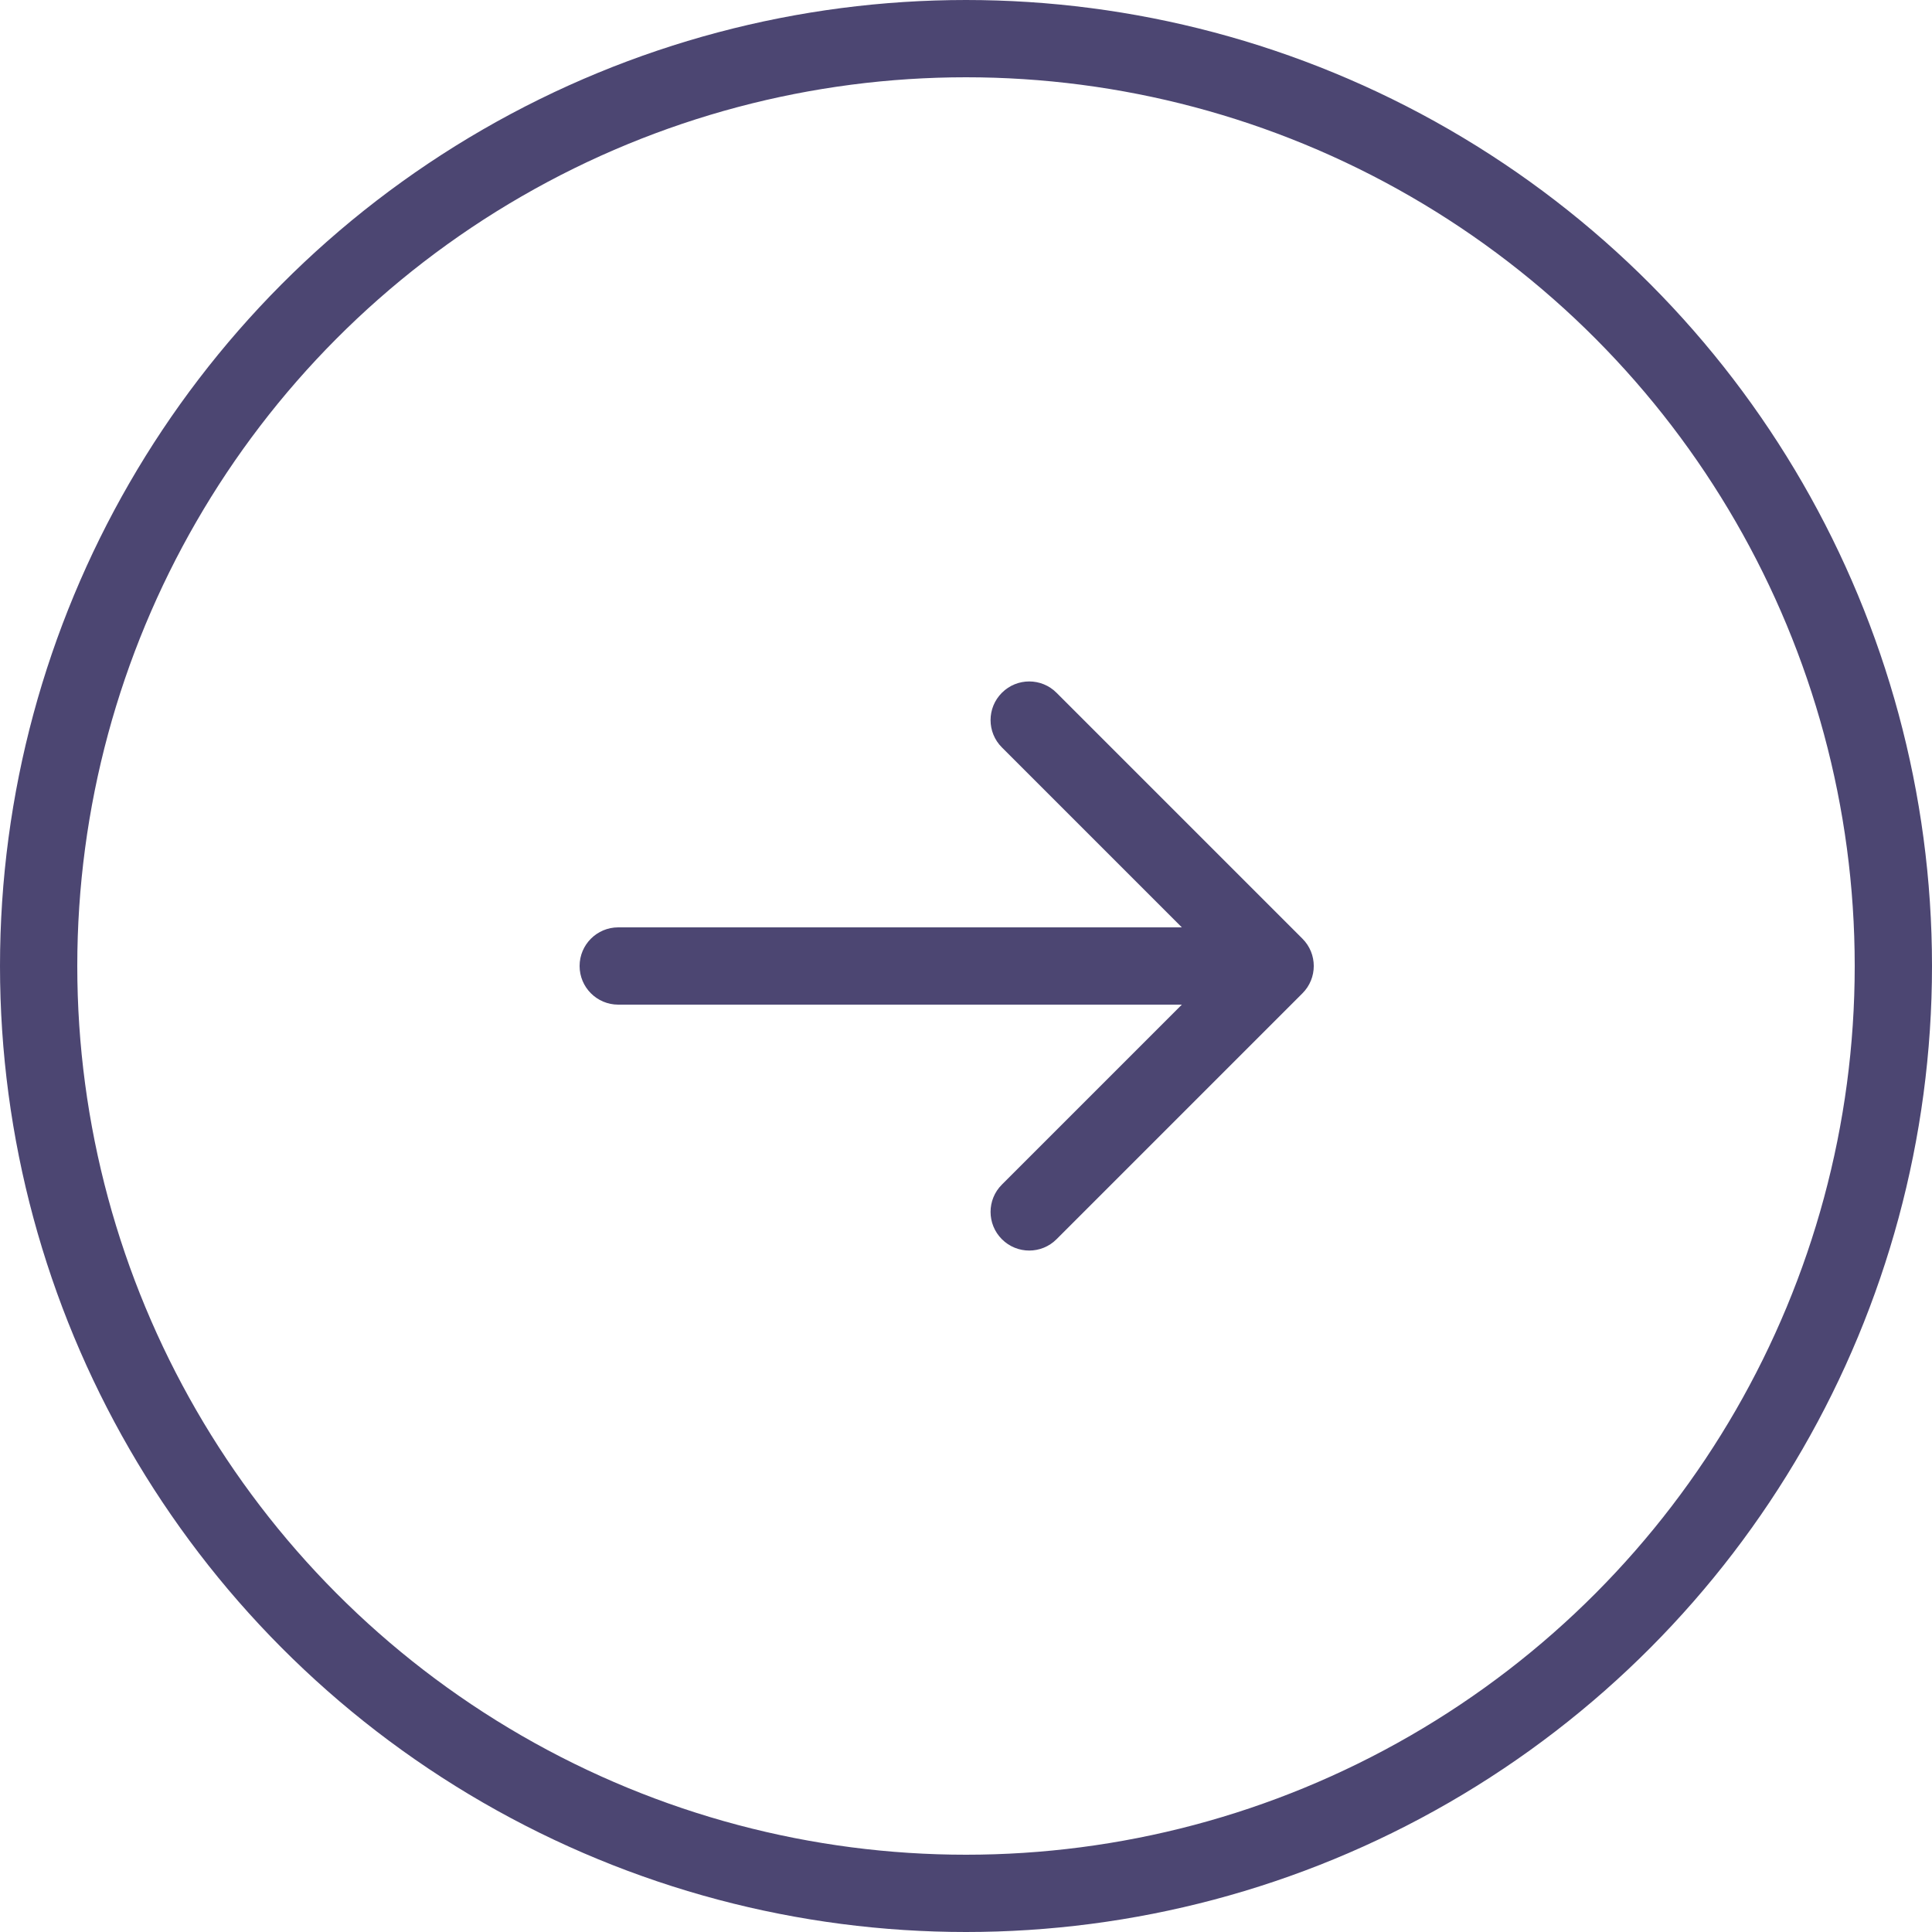 <svg xmlns="http://www.w3.org/2000/svg" width="50" height="50" viewBox="0 0 50 50" fill="none">
<circle cx="25" cy="25" r="24" stroke="#4C4672" stroke-width="2"/>
<path transform="rotate(-180 25 25)" d="M34 26C34.552 26 35 25.552 35 25C35 24.448 34.552 24 34 24L34 26ZM16.293 24.293C15.902 24.683 15.902 25.317 16.293 25.707L22.657 32.071C23.047 32.462 23.68 32.462 24.071 32.071C24.462 31.68 24.462 31.047 24.071 30.657L18.414 25L24.071 19.343C24.462 18.953 24.462 18.32 24.071 17.929C23.68 17.538 23.047 17.538 22.657 17.929L16.293 24.293ZM34 24L17 24L17 26L34 26L34 24Z" fill="#4C4672"/>
</svg>